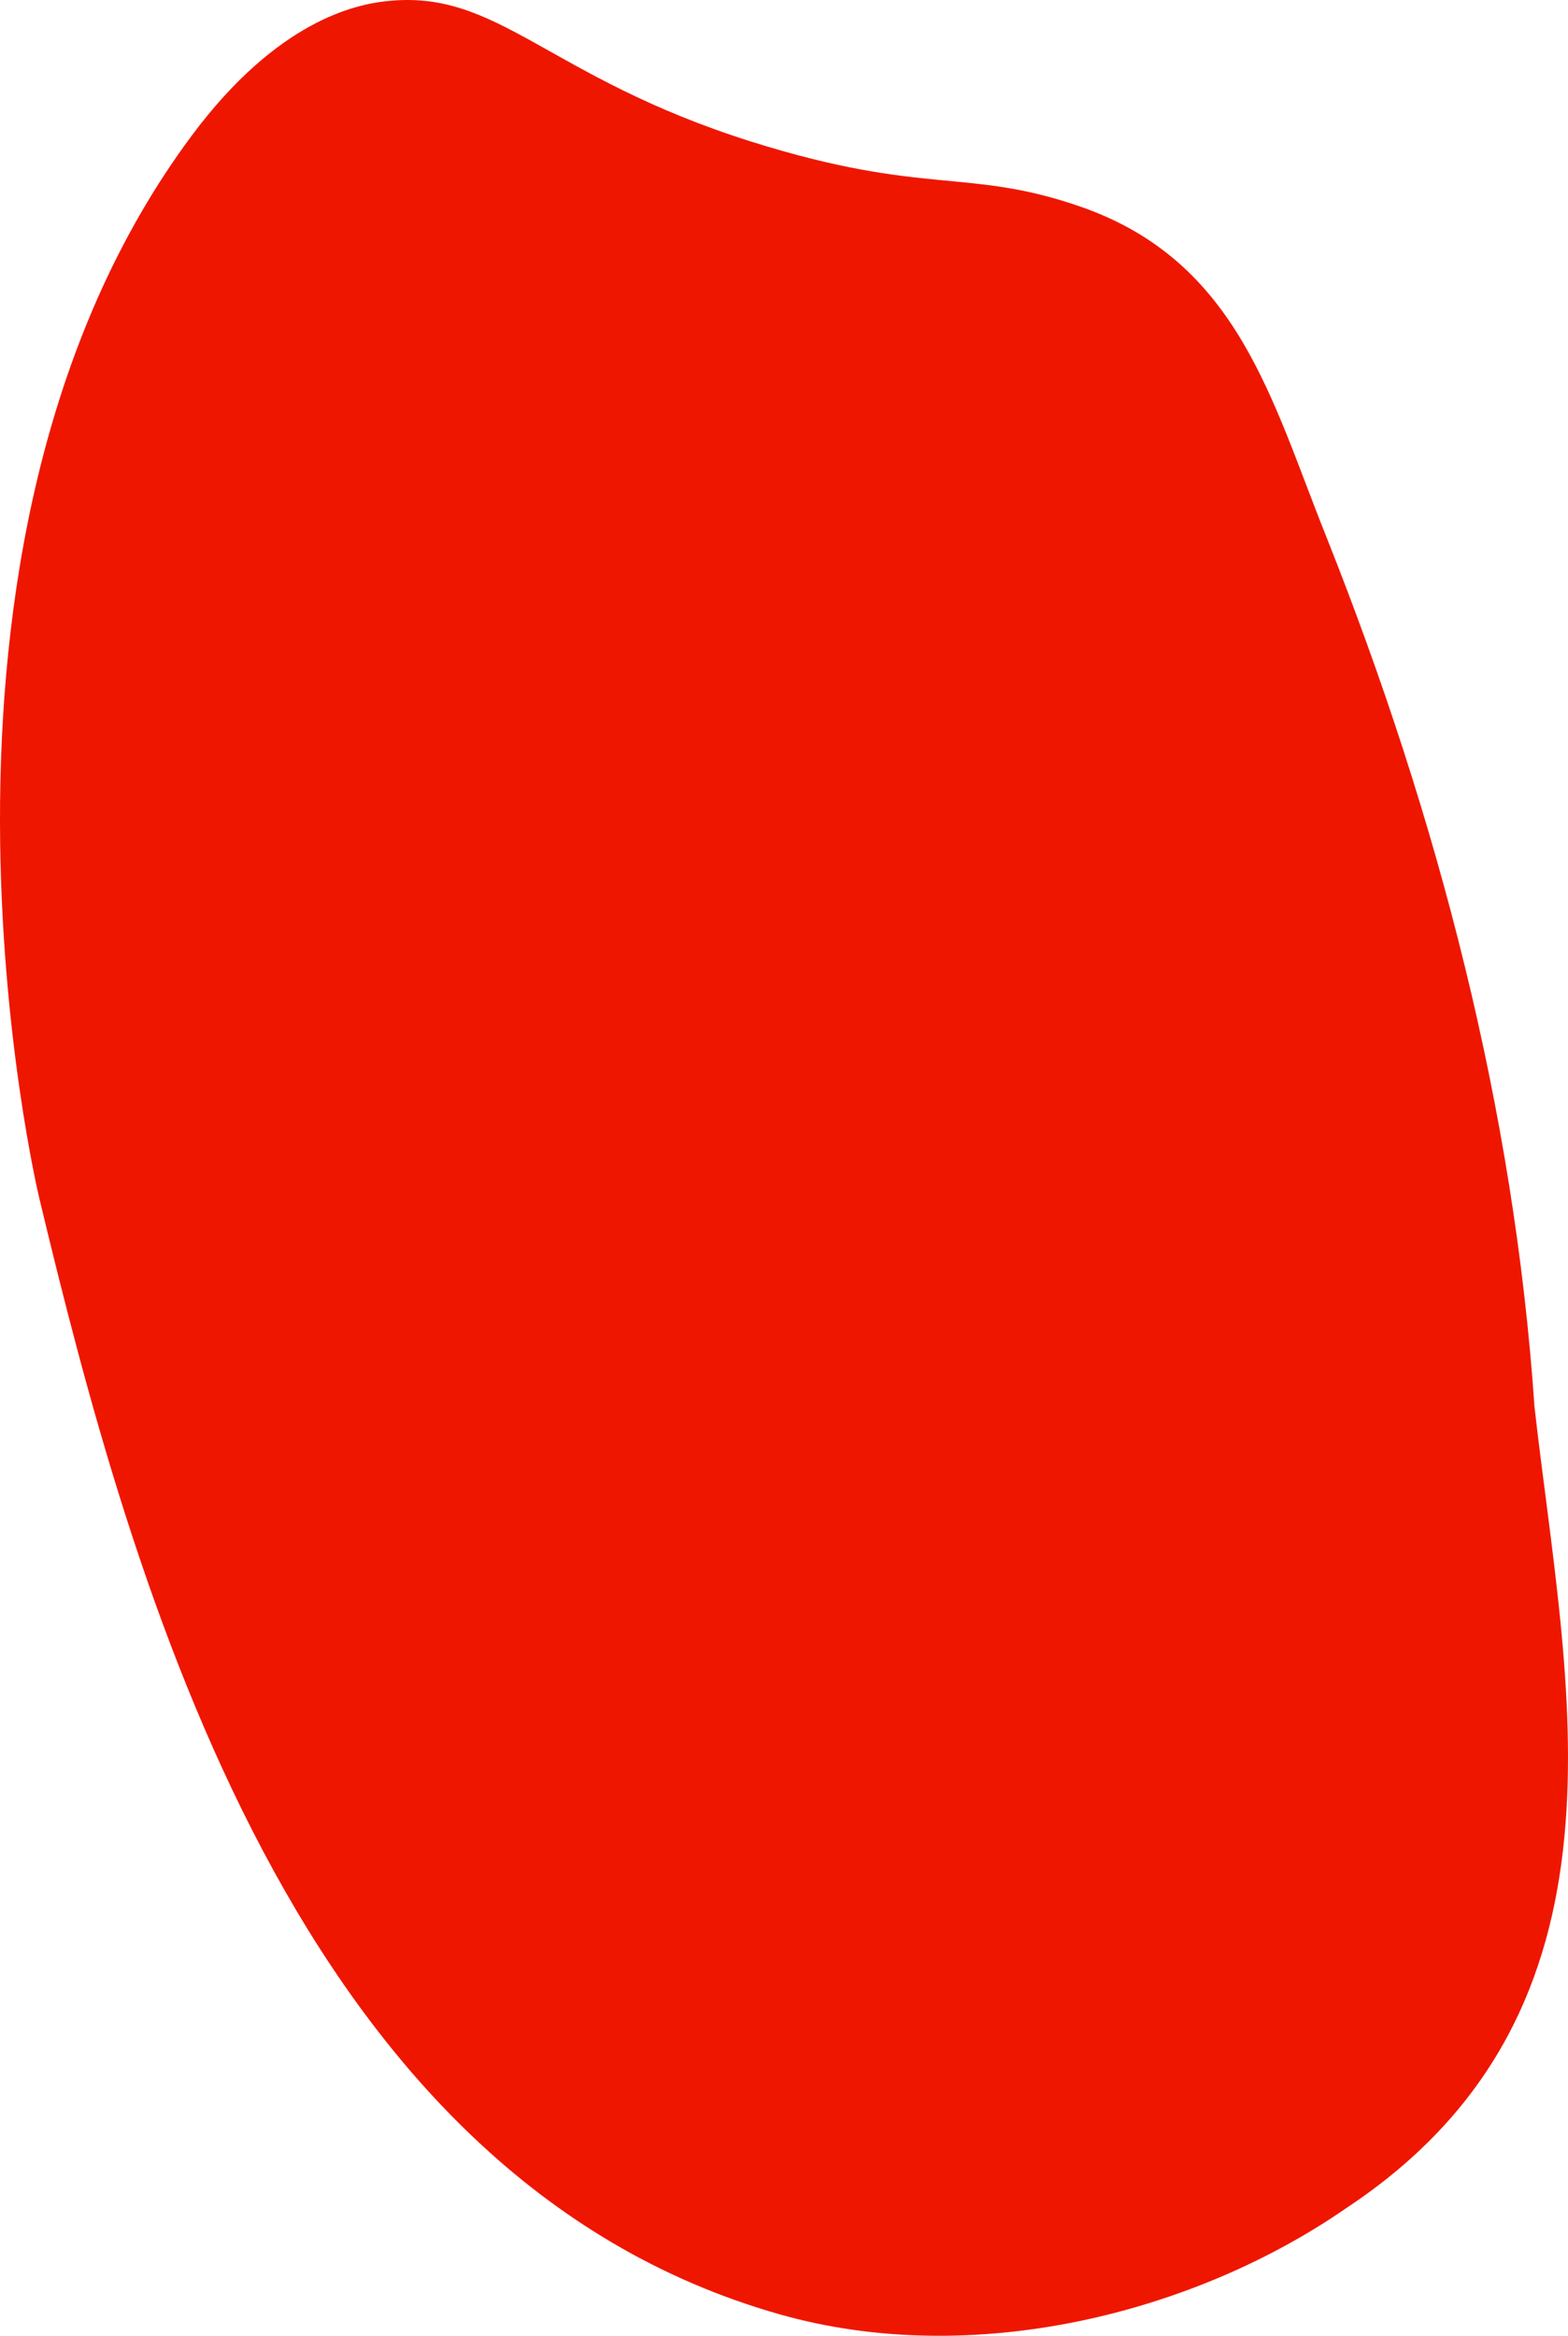 <svg xmlns="http://www.w3.org/2000/svg" width="391.852" height="583.652" viewBox="0 0 391.852 583.652">
  <path id="Path_84617" data-name="Path 84617" d="M677.047,134.161c28.284-3.246,40.086,18.966,91.607,35.137,43.3,13.59,53.866,6.376,82.107,16.2,39.4,13.709,47.7,48.414,61.439,82.6,28,70.409,46.947,143.577,51.957,217.2,7.755,68.97,27.911,150.778-47.076,200.319-37.846,26.2-93.1,40.277-141.632,26.492-120.749-34.3-161.56-181.086-185.017-279.19,0,0-38.713-161.916,38.179-265.2,21.474-28.844,41.008-32.711,48.436-33.564" transform="translate(-580.687 -133.842)" fill="#ef1600"/>
</svg>
